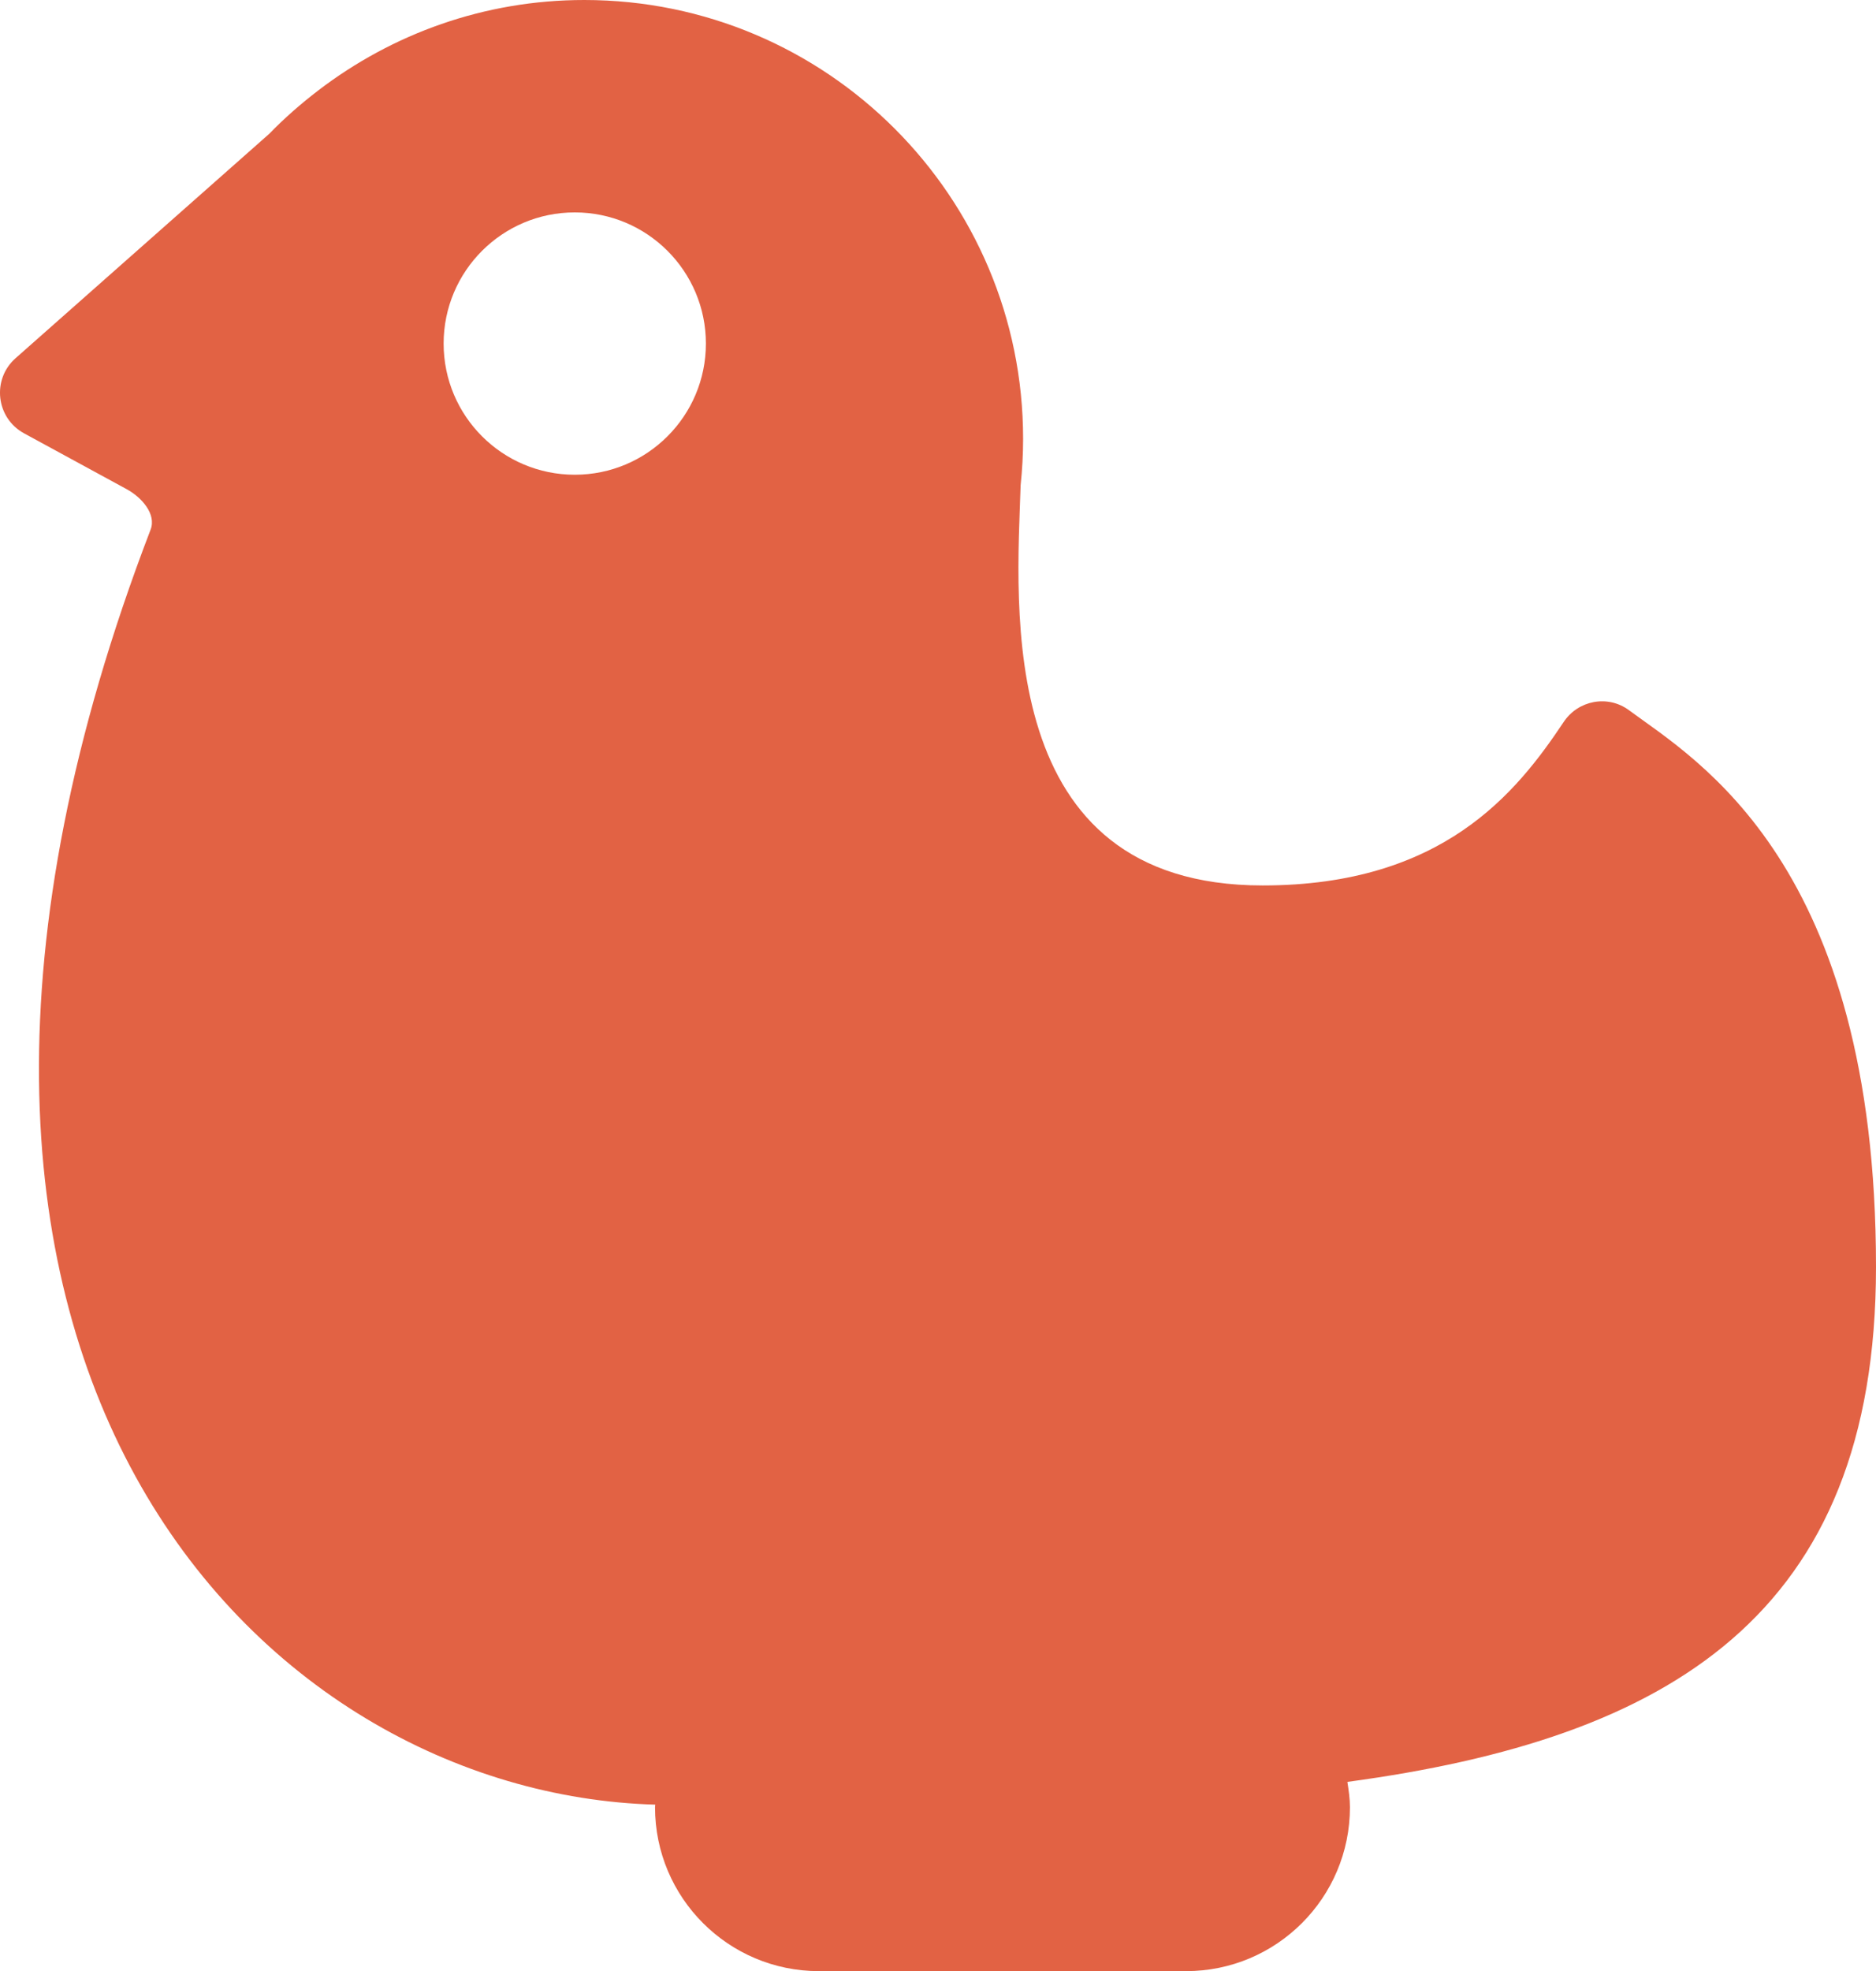 <?xml version="1.0" encoding="UTF-8"?><svg id="Calque_1" xmlns="http://www.w3.org/2000/svg" viewBox="0 0 234.19 246"><defs><style>.cls-1{fill:#e26244;}</style></defs><path class="cls-1" d="m234.19,158.13c0-50.39-22.38-63.25-30.85-69.5-2.63-1.94-6.33-1.24-8.14,1.48-5.89,8.83-15.09,20.4-37.58,20.4-33.63,0-30.69-34.85-30.21-49.95.2-1.9.31-3.83.31-5.79C127.72,24.53,103.2,0,72.94,0c-12.5,0-23.98,4.23-33.2,11.28h0c-2.17,1.66-4.23,3.46-6.13,5.42L1.94,44.71c-2.99,2.65-2.44,7.46,1.06,9.37l12.81,6.97c1.84,1,3.74,3.09,2.99,5.05-40,104.27,13.95,157.75,63,159.13,0,.11-.03.21-.03.32,0,11.3,9.16,20.46,20.46,20.46h45.83c11.3,0,20.46-9.16,20.46-20.46,0-1.08-.16-2.12-.32-3.16,40.11-5.4,65.99-20.75,65.99-64.25ZM71.75,59.25c-9.04,0-16.37-7.33-16.37-16.37s7.33-16.37,16.37-16.37,16.37,7.33,16.37,16.37-7.33,16.37-16.37,16.37Z"/></svg>